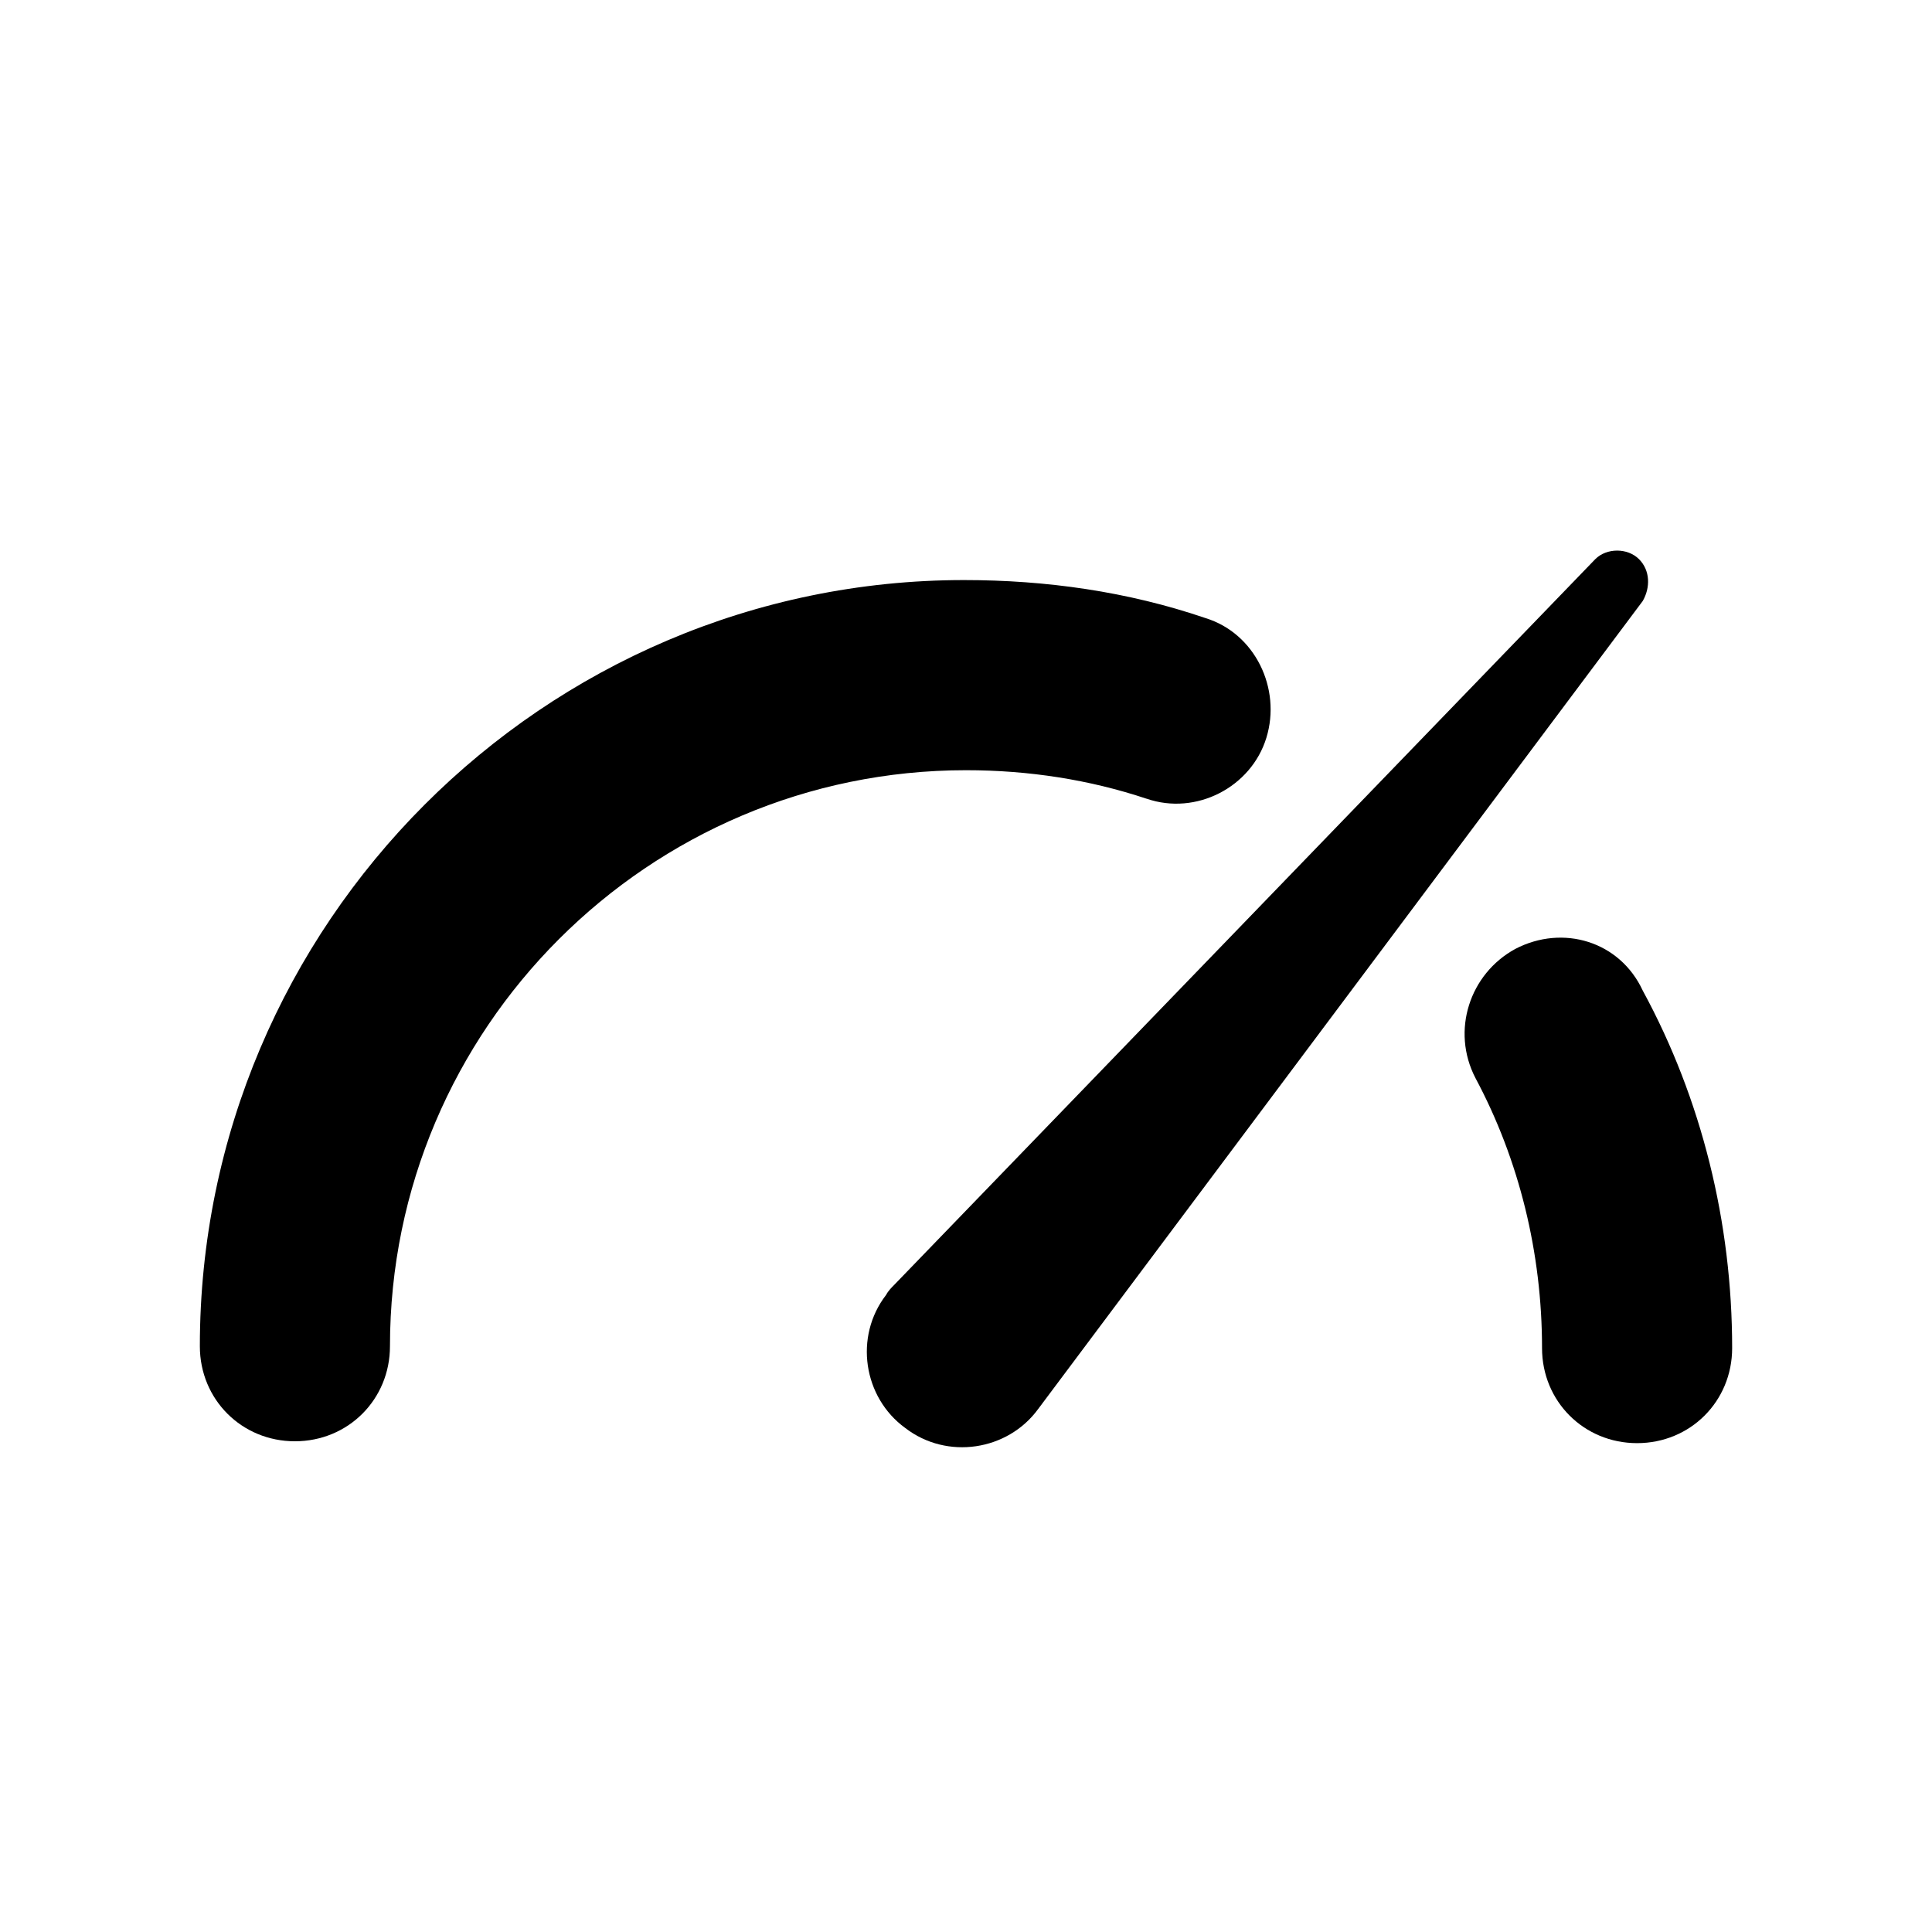<?xml version="1.0" encoding="UTF-8"?>
<!-- Uploaded to: ICON Repo, www.svgrepo.com, Generator: ICON Repo Mixer Tools -->
<svg fill="#000000" width="800px" height="800px" version="1.1" viewBox="144 144 512 512" xmlns="http://www.w3.org/2000/svg">
 <g>
  <path d="m545.6 395.46c-12.09 6.551-17.129 21.664-10.578 34.258 11.586 21.664 17.633 46.352 17.633 71.539 0 14.105 11.082 25.191 25.191 25.191 14.105 0 25.191-11.082 25.191-25.191 0-33.25-8.062-66-23.68-94.715-6.047-13.098-21.16-17.633-33.758-11.082z"/>
  <path d="m447.86 355.66c13.098 4.535 27.711-3.023 31.738-16.121 4.031-13.098-3.023-27.711-16.121-31.738-20.656-7.055-42.32-10.078-63.984-10.078-111.34 0-202.53 91.188-202.53 203.04 0 14.105 11.082 25.191 25.191 25.191 14.105 0 25.191-11.082 25.191-25.191 0-84.137 68.52-152.65 152.65-152.65 16.625-0.004 32.746 2.516 47.859 7.555z"/>
  <path d="m578.35 292.18c-3.023-3.023-8.566-3.023-11.586 0l-185.91 192.45c-0.504 0.504-1.512 1.512-2.016 2.519-8.566 11.082-6.047 27.207 5.039 35.266 11.082 8.566 27.207 6.047 35.266-5.039l160.21-214.12c2.016-3.523 2.016-8.059-1.008-11.082z"/>
 </g>
</svg>